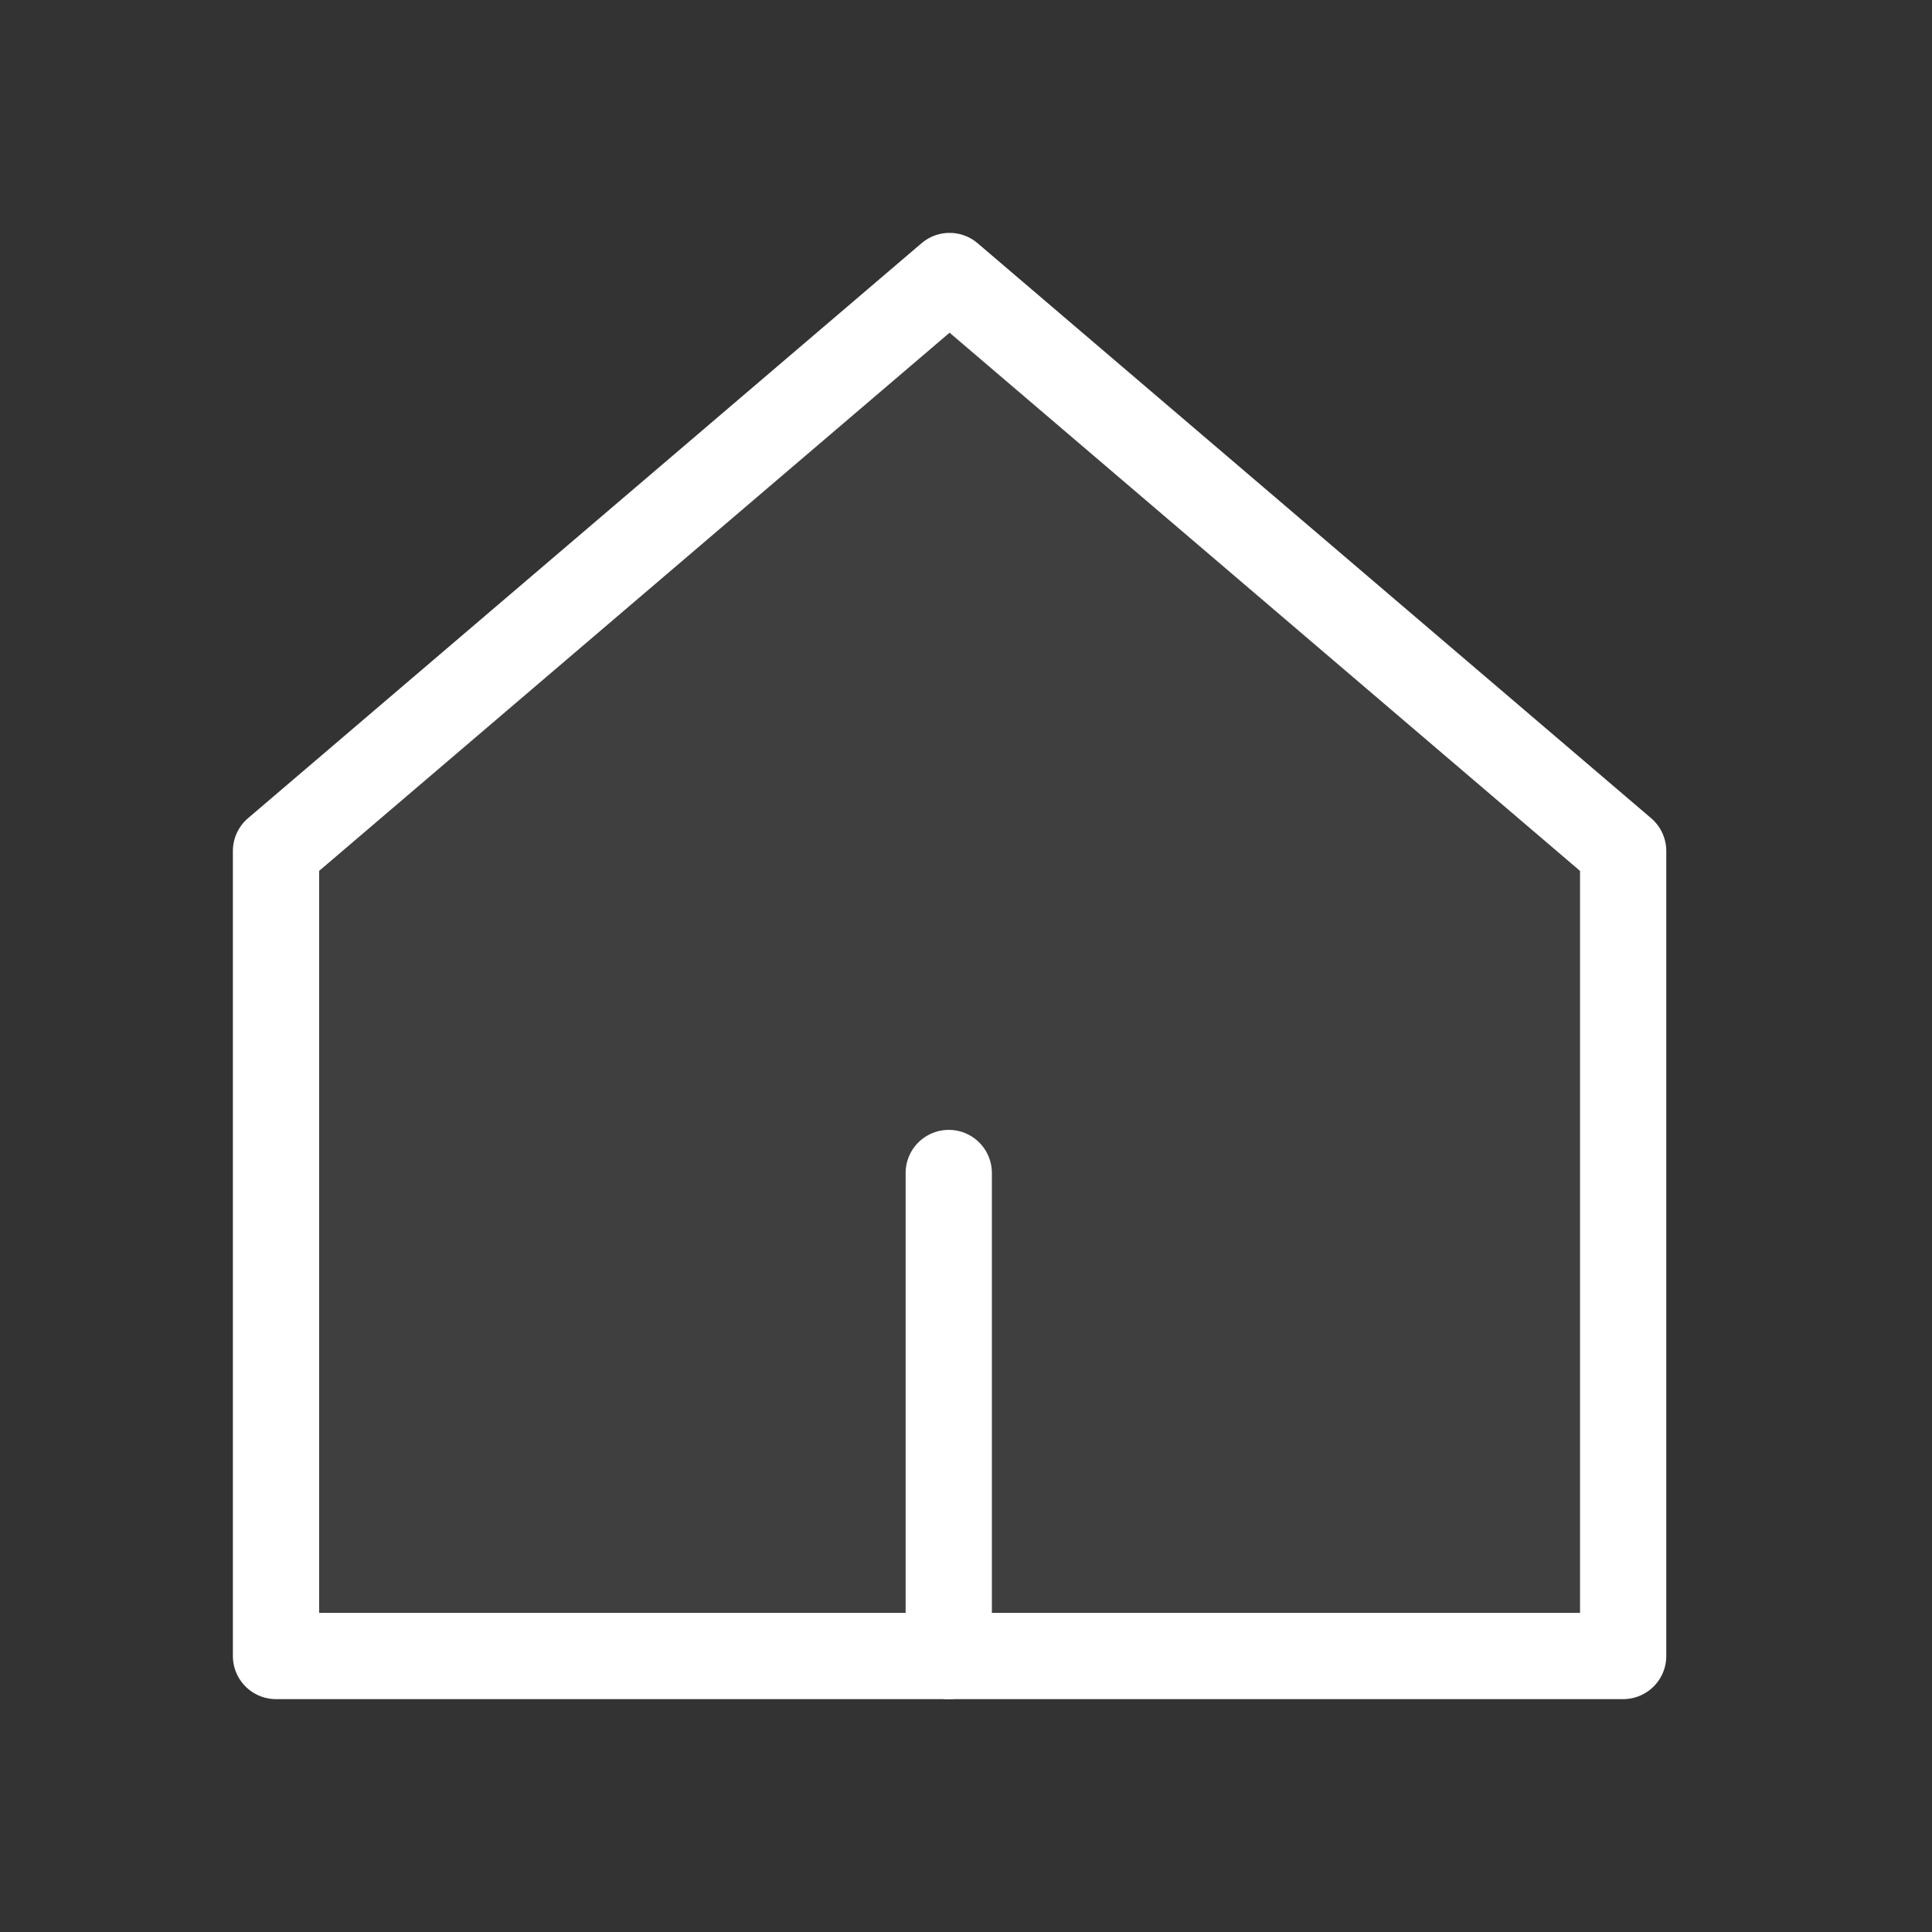 <?xml version="1.0" encoding="UTF-8"?>
<svg width="56px" height="56px" viewBox="0 0 56 56" version="1.1" xmlns="http://www.w3.org/2000/svg" xmlns:xlink="http://www.w3.org/1999/xlink">
    <rect x="0" y="0" width="56" height="56" fill="#333333" stroke="none"/>
    <title>dom</title>
    <g id="Page-1" stroke="none" stroke-width="1" fill="none" fill-rule="evenodd">
        <g id="dom" transform="translate(0, -0)">
            <polygon id="Path" points="0 0 56 0 56 56 0 56"></polygon>
            <g id="Icon" transform="translate(8, 8)" stroke="#FFFFFF" stroke-linecap="round" stroke-width="2.5">
                <path d="M5.15143483e-14,40 L5.15143483e-14,16.667 L19.524,-3.55271368e-15 L39.048,16.667 L39.048,40 L5.15143483e-14,40 Z" id="Path-2" fill-opacity="0.06" fill="#FFFFFF" stroke-linejoin="round"></path>
                <line x1="19.5" y1="40" x2="19.5" y2="26" id="Path-3" fill="#02BCBC"></line>
            </g>
        </g>
    </g>
</svg>